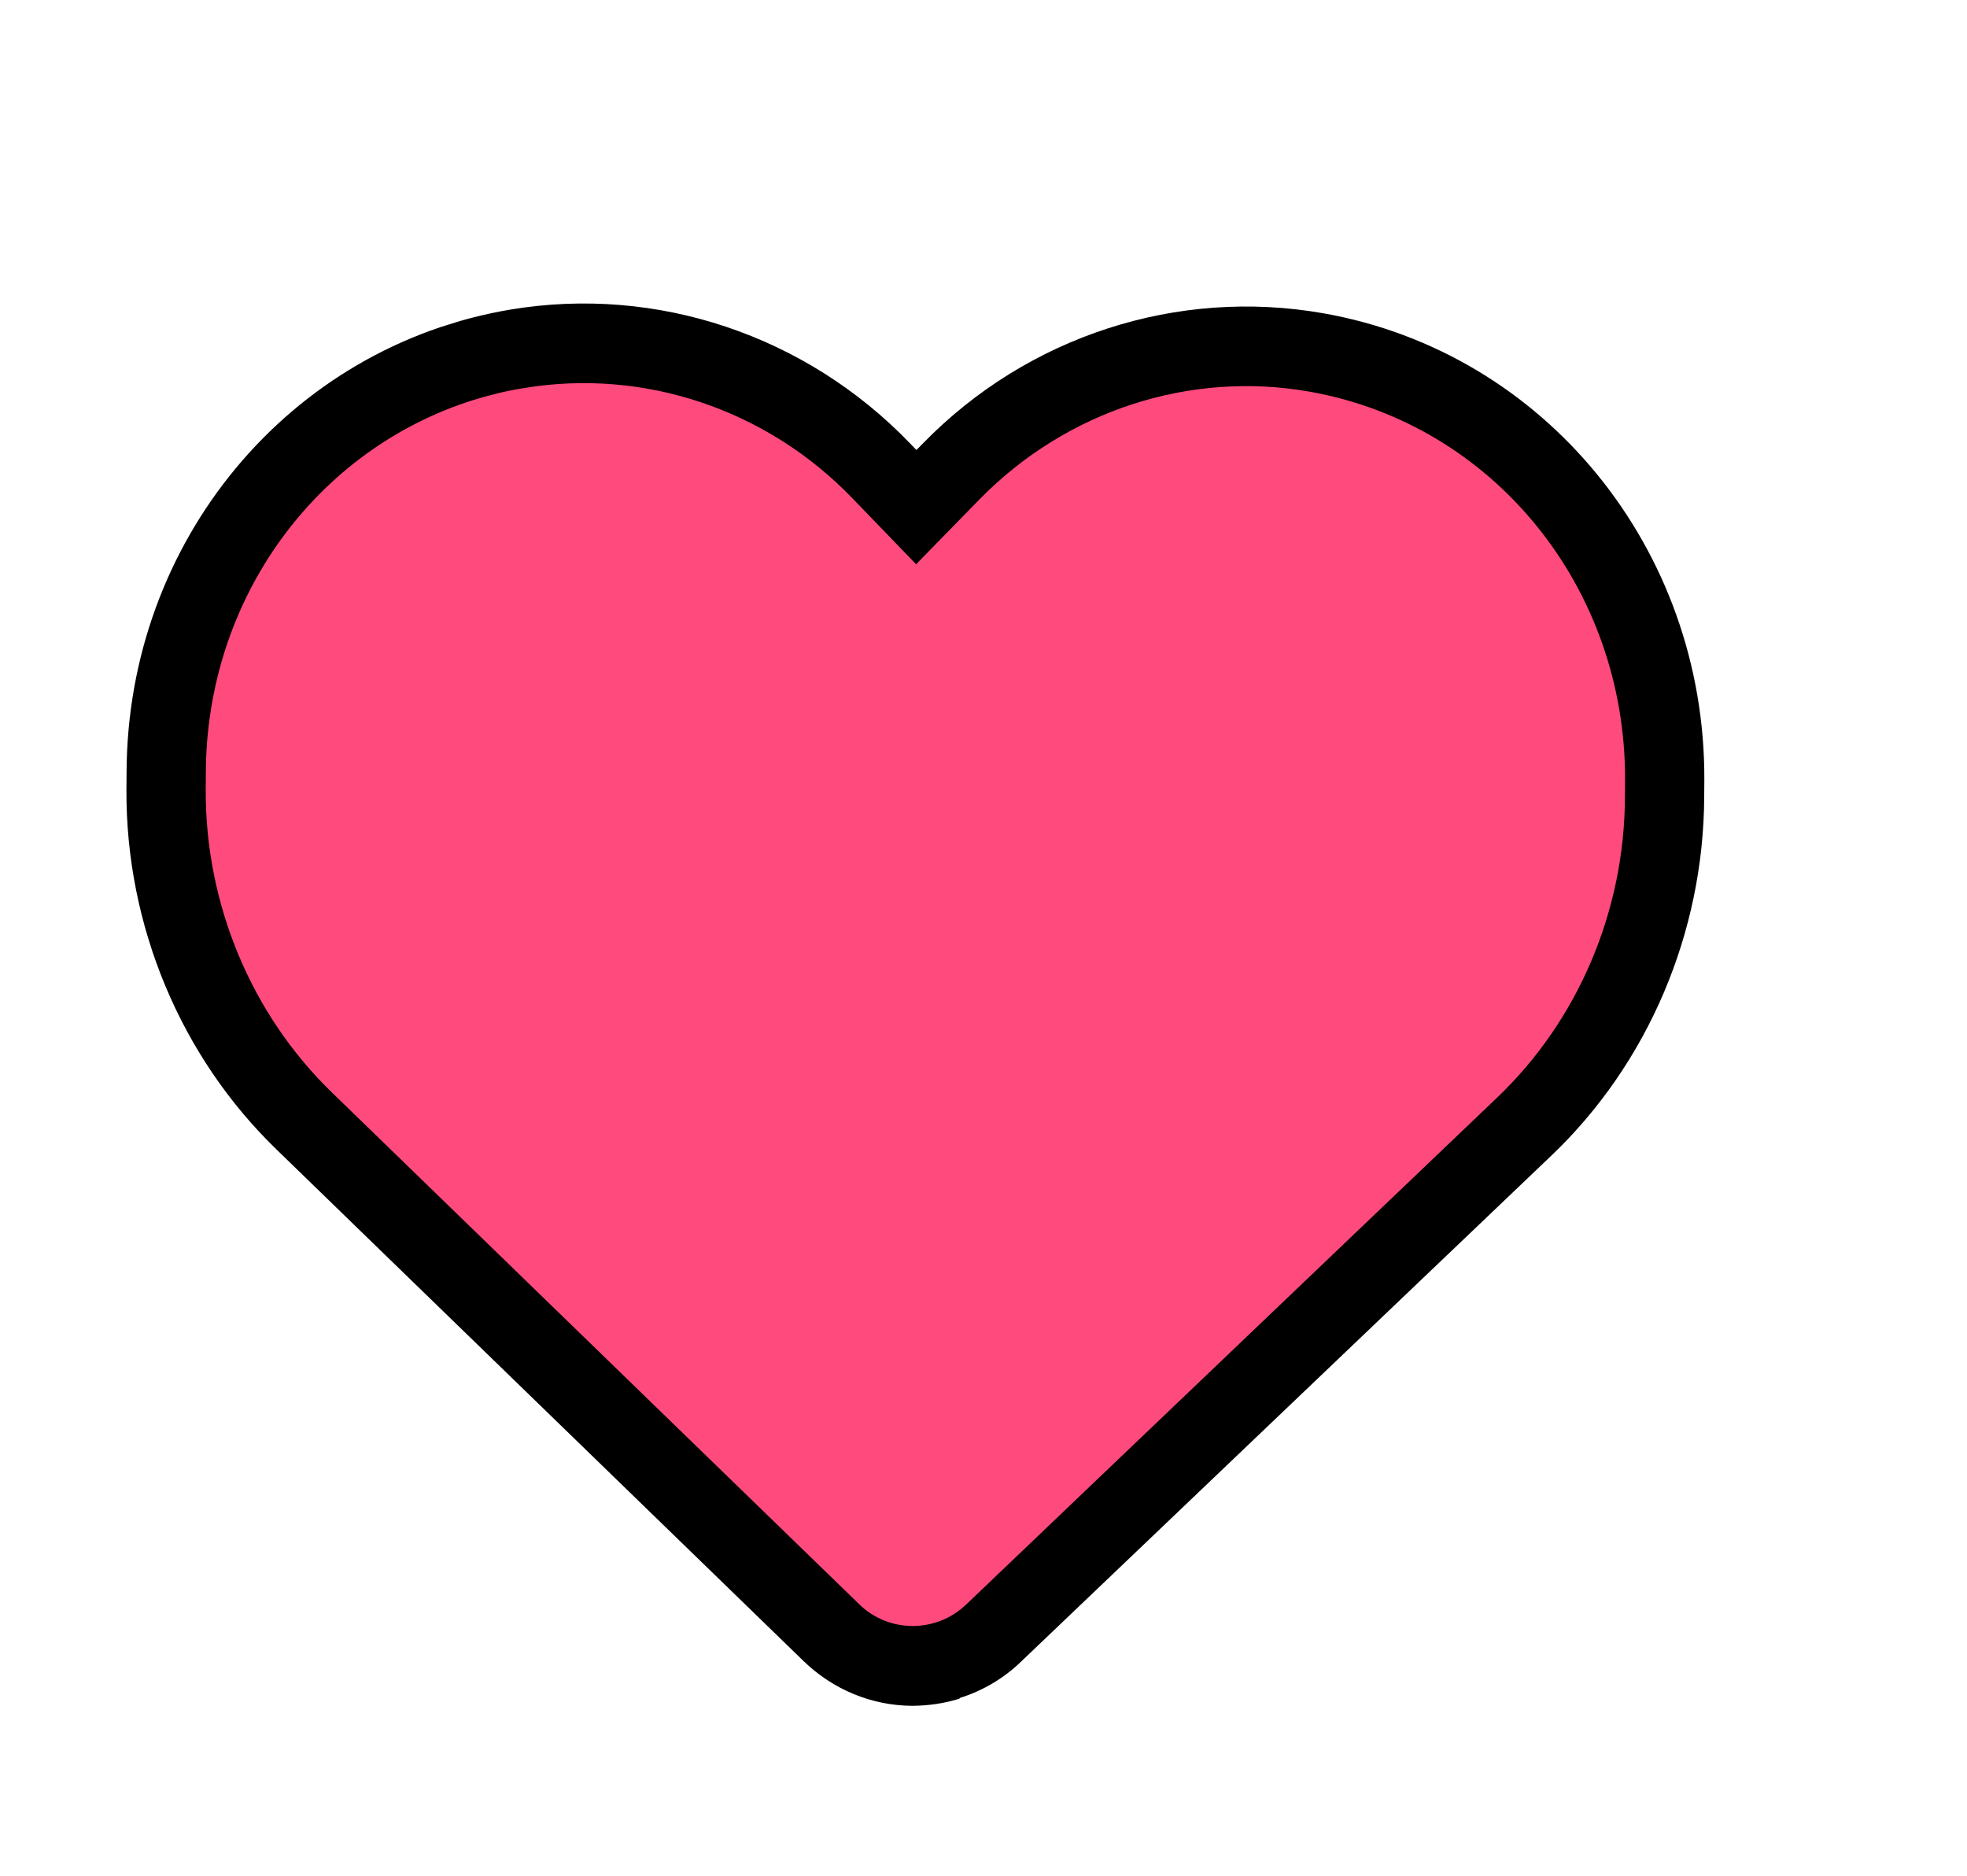 <svg width="43" height="41" viewBox="0 0 43 41" fill="none" xmlns="http://www.w3.org/2000/svg">
<g clip-path="url(#clip0_853_2)">
<path d="M6.65 24.51L18.174 35.692C18.652 36.153 19.286 36.417 19.941 36.418C20.595 36.419 21.235 36.167 21.714 35.708L33.313 24.634C35.264 22.776 36.371 20.166 36.386 17.429L36.388 17.049C36.407 12.439 33.187 8.492 28.779 7.713C25.866 7.198 22.892 8.169 20.796 10.305L20.023 11.093L19.261 10.297C17.186 8.138 14.217 7.14 11.297 7.63C6.896 8.366 3.65 12.277 3.634 16.892L3.631 17.272C3.622 20.007 4.714 22.629 6.65 24.51Z" fill="#FF4A7E"/>
<path d="M20.978 37.128C20.645 37.232 20.302 37.282 19.943 37.285C19.056 37.28 18.216 36.933 17.572 36.312L6.049 25.129C3.95 23.1 2.751 20.235 2.764 17.267L2.767 16.887C2.781 11.836 6.316 7.578 11.162 6.766C14.357 6.234 17.618 7.327 19.891 9.688L20.034 9.836L20.18 9.688C22.467 7.344 25.741 6.286 28.932 6.848C33.774 7.703 37.274 11.994 37.258 17.04L37.255 17.42C37.242 20.388 36.027 23.244 33.918 25.255L22.317 36.323C21.933 36.694 21.471 36.961 20.974 37.116L20.978 37.128ZM10.351 8.743C6.916 9.82 4.512 13.081 4.5 16.89L4.497 17.271C4.49 19.767 5.494 22.172 7.254 23.877L18.777 35.059C19.093 35.372 19.511 35.537 19.948 35.541C20.384 35.54 20.802 35.377 21.122 35.07L32.722 23.997C34.496 22.309 35.516 19.913 35.522 17.416L35.525 17.036C35.536 12.834 32.643 9.273 28.635 8.562C26.013 8.097 23.318 8.974 21.421 10.906L20.027 12.333L18.64 10.897C16.765 8.945 14.077 8.045 11.449 8.483C11.071 8.543 10.707 8.632 10.351 8.743Z" fill="black"/>
</g>
<defs>
<clipPath id="clip0_853_2">
<rect width="34" height="32" fill="white" transform="translate(0 10.168) rotate(-17.401)"/>
</clipPath>
</defs>
</svg>
